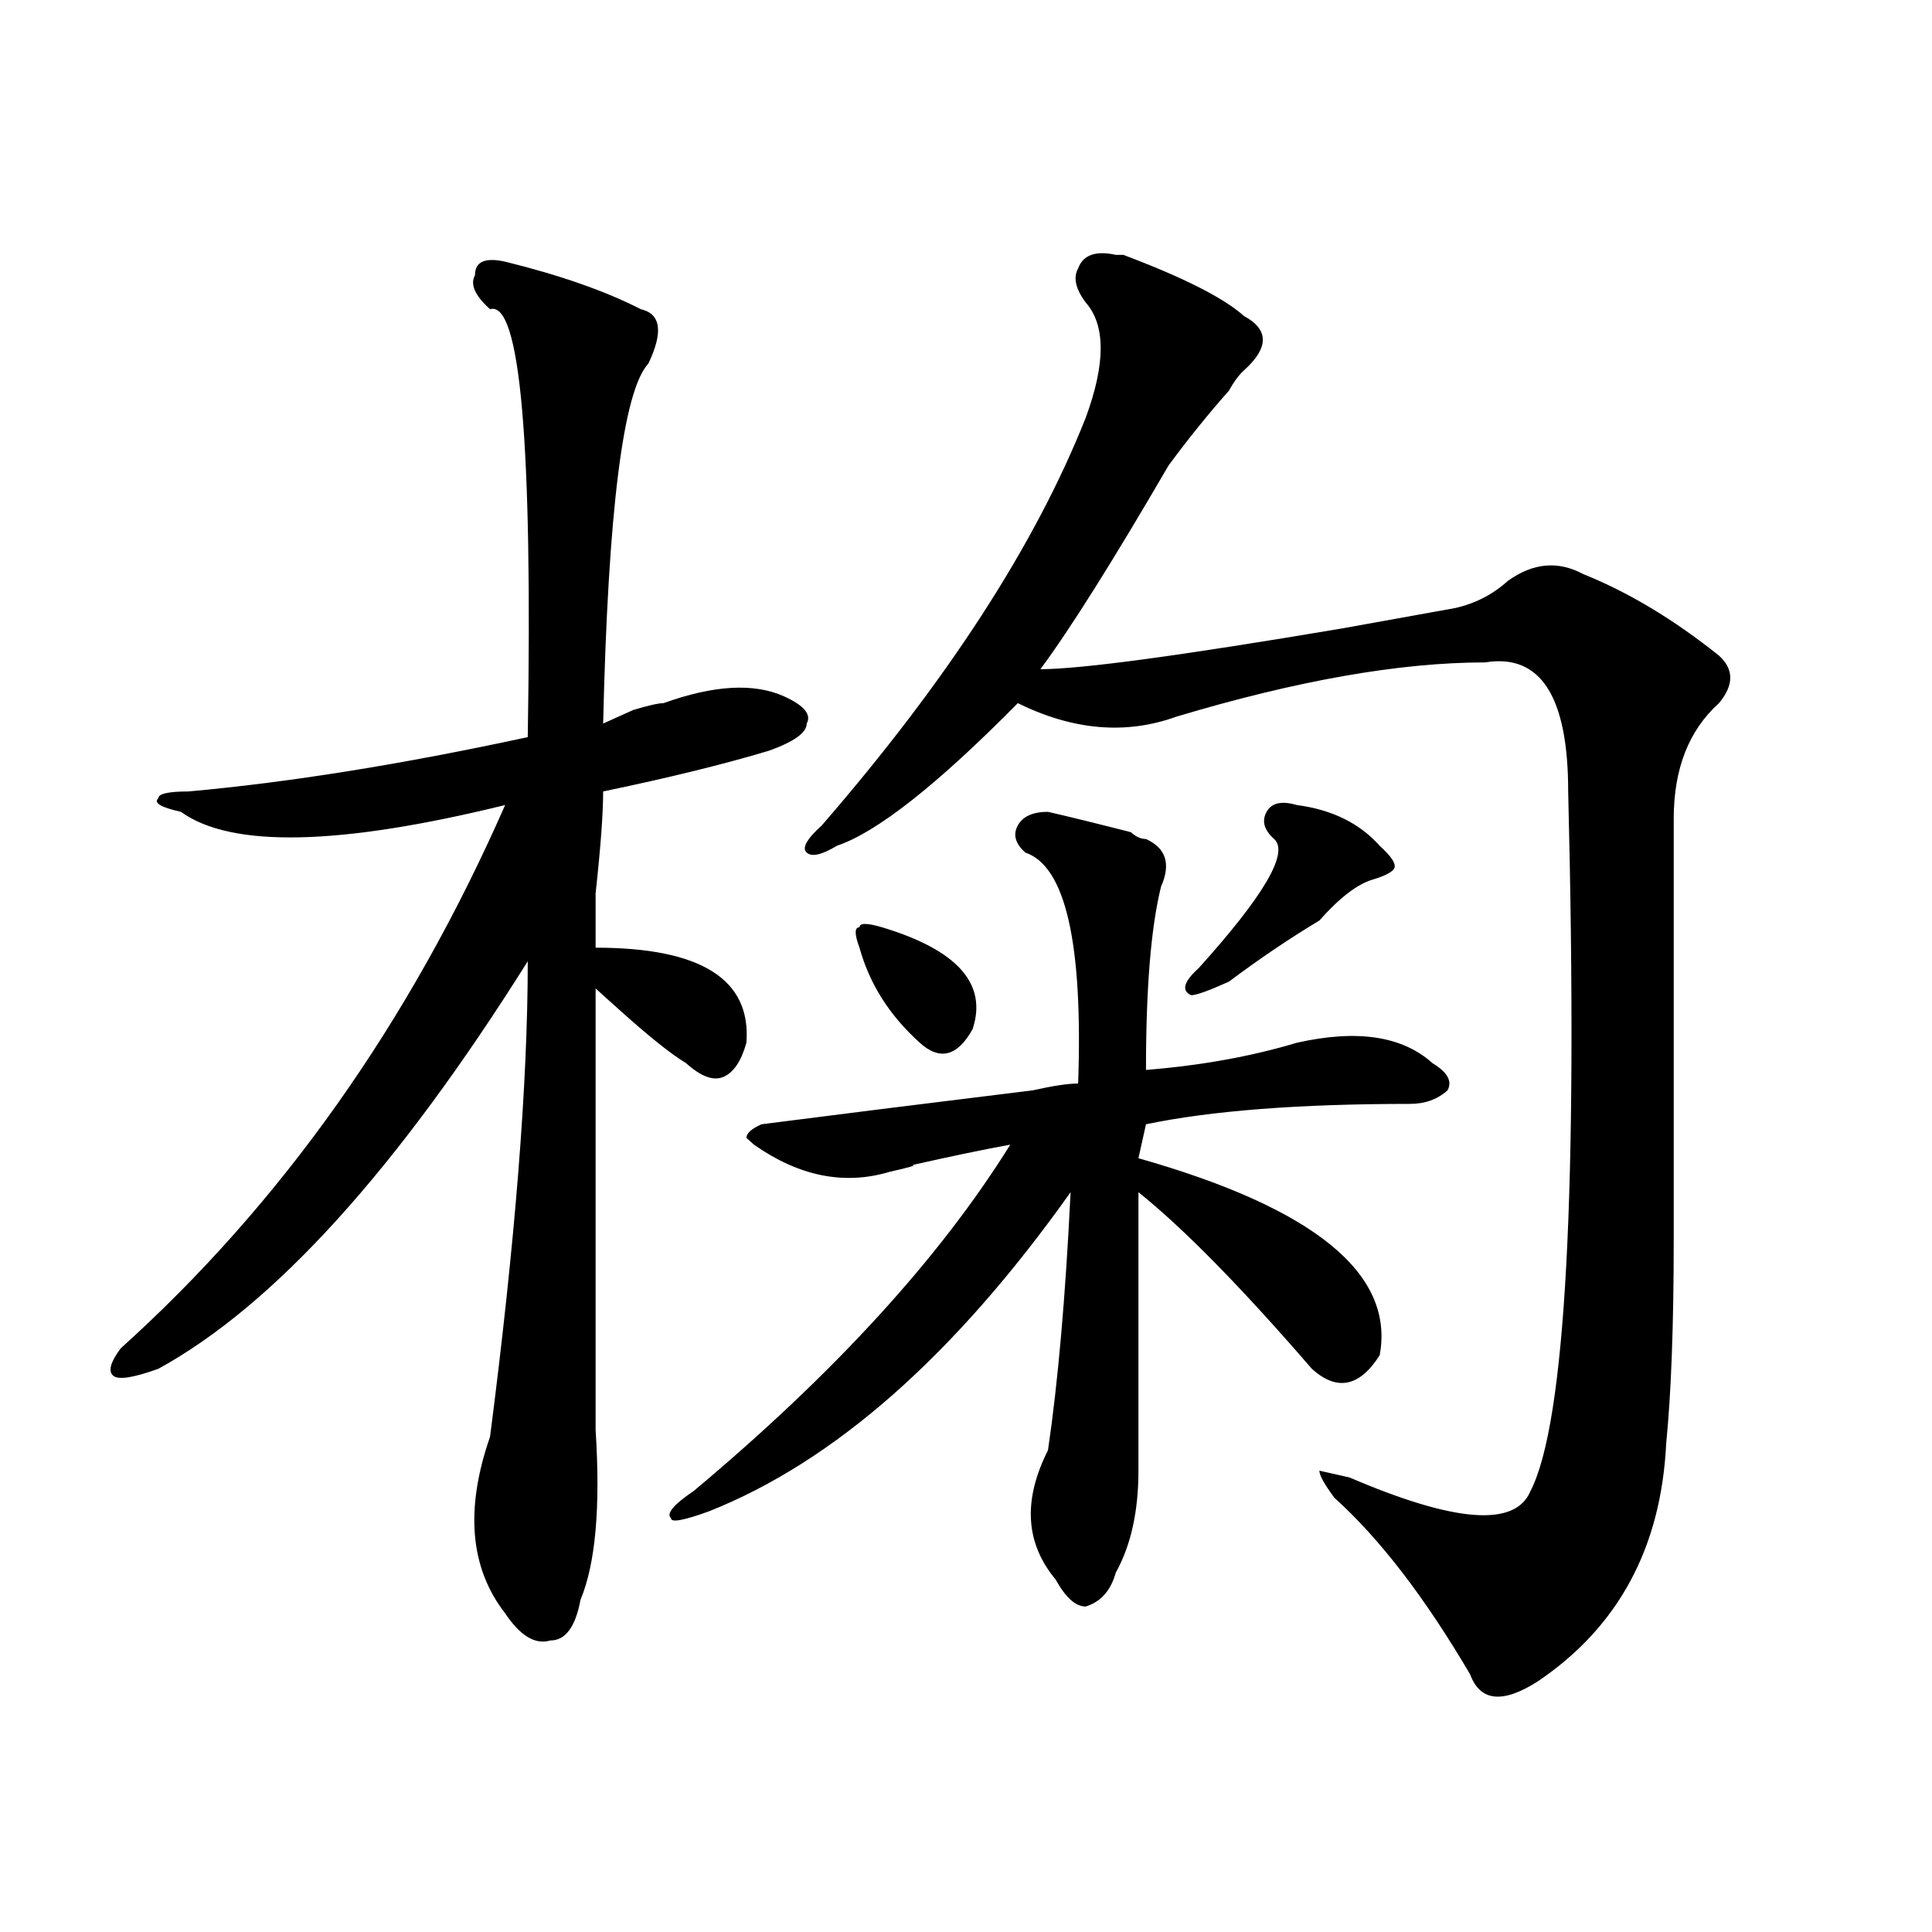 <?xml version="1.0" encoding="utf-8"?>
<!-- Generator: Adobe Illustrator 16.0.0, SVG Export Plug-In . SVG Version: 6.00 Build 0)  -->
<!DOCTYPE svg PUBLIC "-//W3C//DTD SVG 1.1//EN" "http://www.w3.org/Graphics/SVG/1.1/DTD/svg11.dtd">
<svg version="1.1" id="图层_1" xmlns="http://www.w3.org/2000/svg" xmlns:xlink="http://www.w3.org/1999/xlink" x="0px" y="0px"
	 width="1000px" height="1000px" viewBox="0 0 1000 1000" enable-background="new 0 0 1000 1000" xml:space="preserve">
<path d="M261.458,135.438c28.597,7.031,52.011,15.271,70.242,24.609c10.365,2.362,11.707,11.755,3.902,28.125
	c-13.049,14.063-20.853,76.19-23.414,186.328c5.183-2.308,10.365-4.669,15.609-7.031c7.805-2.308,12.988-3.516,15.609-3.516
	c25.975-9.339,46.828-10.547,62.438-3.516c10.365,4.724,14.268,9.394,11.707,14.063c0,4.724-6.524,9.394-19.512,14.063
	c-23.414,7.031-52.072,14.063-85.852,21.094c0,11.755-1.342,29.333-3.902,52.734c0,14.063,0,23.456,0,28.125
	c54.633,0,80.608,16.425,78.047,49.219c-2.622,9.394-6.524,15.271-11.707,17.578c-5.244,2.362-11.707,0-19.512-7.031
	c-7.805-4.669-19.512-14.063-35.121-28.125c-5.244-4.669-9.146-8.185-11.707-10.547c0,68.005,0,144.141,0,228.516
	c2.561,39.88,0,69.159-7.805,87.891c-2.622,14.063-7.805,21.094-15.609,21.094c-7.805,2.307-15.609-2.362-23.414-14.063
	c-18.231-23.456-20.853-53.888-7.805-91.406c12.988-100.745,19.512-182.813,19.512-246.094
	C205.483,605.378,141.765,675.69,81.95,708.484c-13.049,4.724-20.853,5.878-23.414,3.516c-2.622-2.308-1.342-7.031,3.902-14.063
	c83.23-74.981,149.57-168.75,199.02-281.25c-85.852,21.094-141.826,22.302-167.801,3.516c-10.427-2.308-14.329-4.669-11.707-7.031
	c0-2.308,5.183-3.516,15.609-3.516c52.011-4.669,110.546-14.063,175.605-28.125c2.561-152.325-3.902-226.153-19.512-221.484
	c-7.805-7.031-10.427-12.854-7.805-17.578C245.848,135.438,251.031,133.13,261.458,135.438z M542.426,420.203
	c10.365,2.362,24.695,5.878,42.926,10.547c2.561,2.362,5.183,3.516,7.805,3.516c10.365,4.724,12.988,12.909,7.805,24.609
	c-5.244,21.094-7.805,52.734-7.805,94.922c28.597-2.308,54.633-7.031,78.047-14.063c31.219-7.031,54.633-3.516,70.242,10.547
	c7.805,4.724,10.365,9.394,7.805,14.063c-5.244,4.724-11.707,7.031-19.512,7.031c-57.255,0-102.802,3.516-136.582,10.547
	l-3.902,17.578c91.034,25.817,132.68,59.766,124.875,101.953c-10.427,16.425-22.134,18.786-35.121,7.031
	c-36.463-42.188-66.34-72.62-89.754-91.406c0,37.519,0,85.583,0,144.141c0,21.094-3.902,38.672-11.707,52.734
	c-2.622,9.338-7.805,15.216-15.609,17.578c-5.244,0-10.427-4.725-15.609-14.063c-15.609-18.731-16.951-40.979-3.902-66.797
	c5.183-35.156,9.085-79.651,11.707-133.594c-59.877,84.375-122.314,139.472-187.313,165.234
	c-13.049,4.724-19.512,5.878-19.512,3.516c-2.622-2.308,1.281-7.031,11.707-14.063c72.803-60.919,127.436-120.685,163.898-179.297
	c-13.049,2.362-29.938,5.878-50.73,10.547c2.561,0-1.342,1.208-11.707,3.516c-23.414,7.031-46.828,2.362-70.242-14.063l-3.902-3.516
	c0-2.308,2.561-4.669,7.805-7.031c36.402-4.669,83.23-10.547,140.484-17.578c10.365-2.308,18.17-3.516,23.414-3.516
	c2.561-72.62-6.524-112.5-27.316-119.531c-5.244-4.669-6.524-9.339-3.902-14.063C529.378,422.565,534.622,420.203,542.426,420.203z
	 M577.547,131.922h3.902c31.219,11.755,52.011,22.302,62.438,31.641c12.988,7.031,12.988,16.425,0,28.125
	c-2.622,2.362-5.244,5.878-7.805,10.547c-10.427,11.755-20.853,24.609-31.219,38.672c-28.658,49.219-50.73,84.375-66.34,105.469
	c20.792,0,72.803-7.031,156.094-21.094c25.975-4.669,45.487-8.185,58.535-10.547c10.365-2.308,19.512-7.031,27.316-14.063
	c12.988-9.339,25.975-10.547,39.023-3.516c23.414,9.394,46.828,23.456,70.242,42.188c7.805,7.031,7.805,15.271,0,24.609
	c-15.609,14.063-23.414,34.003-23.414,59.766c0,112.5,0,185.175,0,217.969c0,44.55-1.342,79.706-3.902,105.469
	c-2.622,53.942-24.756,94.922-66.34,123.047c-18.231,11.7-29.938,10.547-35.121-3.516c-23.414-39.881-46.828-70.313-70.242-91.406
	c-5.244-7.031-7.805-11.7-7.805-14.063l15.609,3.516c54.633,23.456,85.852,25.817,93.656,7.031
	c18.17-35.156,24.695-155.841,19.512-362.109c0-49.219-14.329-71.466-42.926-66.797c-44.267,0-97.559,9.394-159.996,28.125
	c-26.036,9.394-53.352,7.031-81.949-7.031c-41.645,42.188-72.864,66.797-93.656,73.828c-7.805,4.724-13.049,5.878-15.609,3.516
	c-2.622-2.308,0-7.031,7.805-14.063c64.998-74.981,110.546-145.294,136.582-210.938c10.365-28.125,10.365-48.011,0-59.766
	c-5.244-7.031-6.524-12.854-3.902-17.578C560.596,131.922,567.121,129.614,577.547,131.922z M444.868,490.516
	c-2.622-7.031-2.622-10.547,0-10.547c0-2.308,3.902-2.308,11.707,0c39.023,11.755,54.633,29.333,46.828,52.734
	c-7.805,14.063-16.951,16.425-27.316,7.031C460.477,525.672,450.051,509.302,444.868,490.516z M671.204,416.688
	c18.17,2.362,32.499,9.394,42.926,21.094c5.183,4.724,7.805,8.239,7.805,10.547c0,2.362-3.902,4.724-11.707,7.031
	c-7.805,2.362-16.951,9.394-27.316,21.094c-15.609,9.394-31.219,19.94-46.828,31.641c-10.427,4.724-16.951,7.031-19.512,7.031
	c-5.244-2.308-3.902-7.031,3.902-14.063c33.78-37.464,46.828-59.766,39.023-66.797c-5.244-4.669-6.524-9.339-3.902-14.063
	C658.155,415.534,663.399,414.38,671.204,416.688z"/>
</svg>
